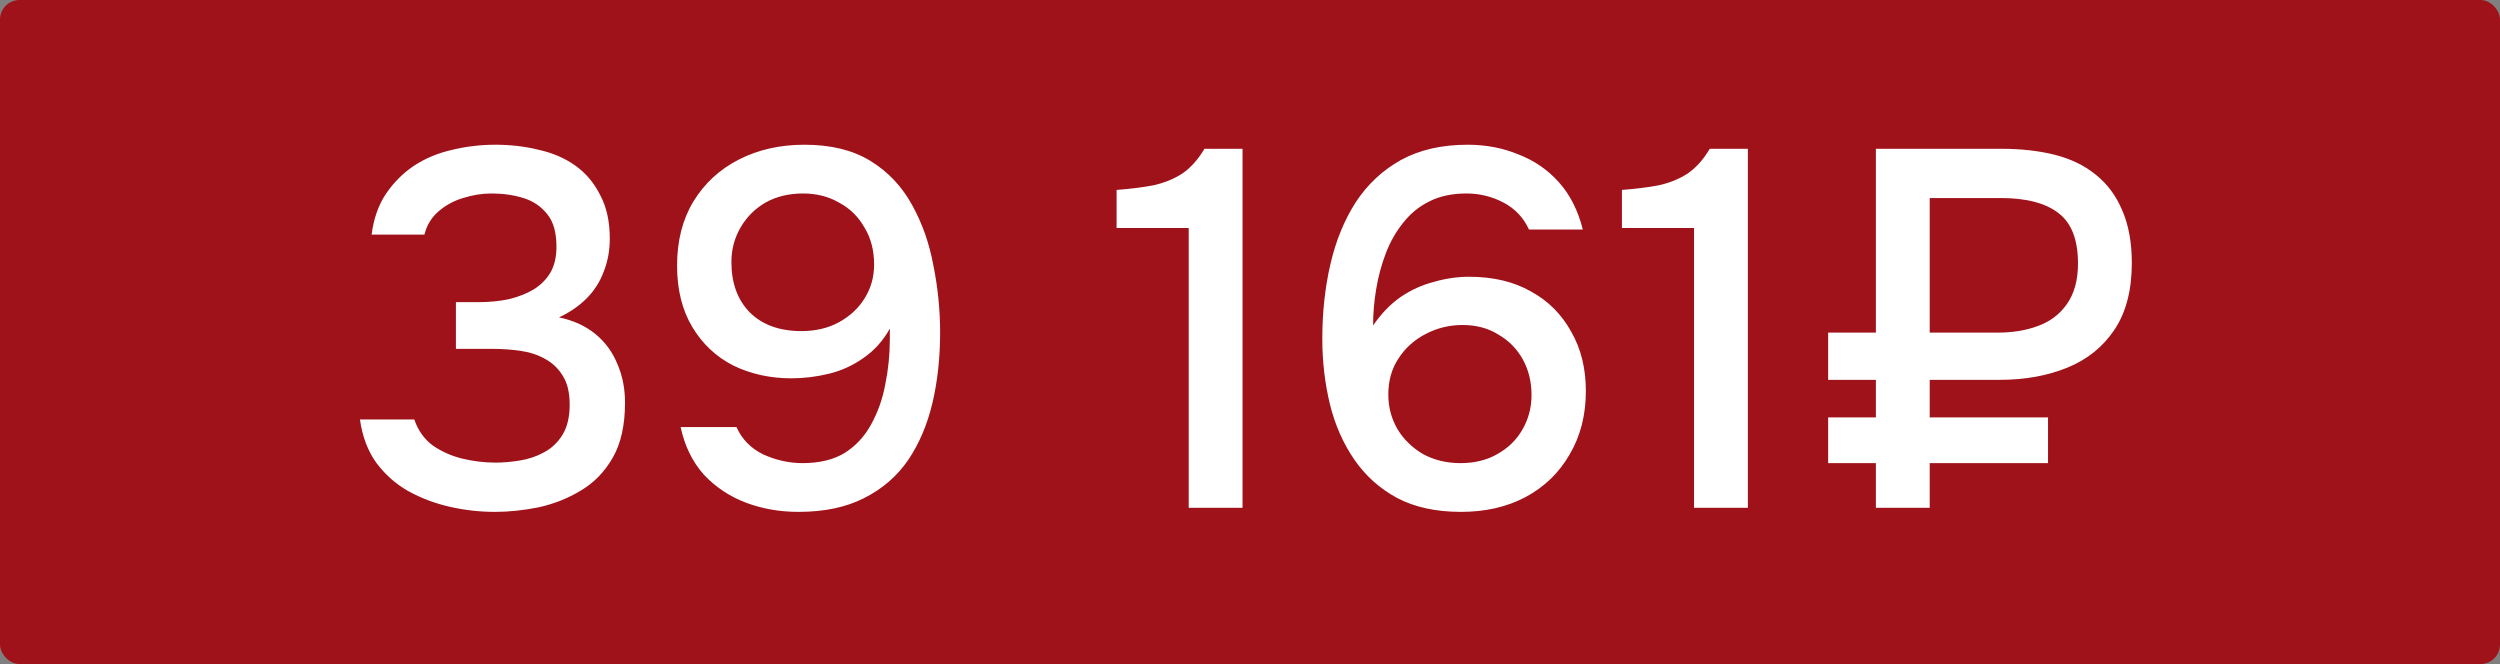 <?xml version="1.0" encoding="UTF-8"?> <svg xmlns="http://www.w3.org/2000/svg" width="128" height="34" viewBox="0 0 128 34" fill="none"><rect x="0" y="0" width="128" height="34" fill="#808080" stroke="none"/><rect width="128" height="34" rx="1" fill="#A01219"></rect><path d="M25.345 26.208C24.565 26.208 23.794 26.121 23.031 25.948C22.268 25.775 21.558 25.506 20.899 25.142C20.258 24.778 19.712 24.293 19.261 23.686C18.828 23.079 18.55 22.343 18.429 21.476H21.211C21.401 22.031 21.713 22.473 22.147 22.802C22.598 23.114 23.1 23.339 23.655 23.478C24.227 23.617 24.799 23.686 25.371 23.686C25.752 23.686 26.16 23.651 26.593 23.582C27.044 23.513 27.459 23.374 27.841 23.166C28.239 22.958 28.56 22.655 28.803 22.256C29.046 21.857 29.167 21.346 29.167 20.722C29.167 20.115 29.054 19.63 28.829 19.266C28.604 18.885 28.3 18.59 27.919 18.382C27.555 18.174 27.139 18.035 26.671 17.966C26.203 17.897 25.718 17.862 25.215 17.862H23.343V15.47H24.513C25.067 15.47 25.587 15.418 26.073 15.314C26.558 15.193 26.974 15.028 27.321 14.82C27.685 14.595 27.971 14.309 28.179 13.962C28.387 13.598 28.491 13.156 28.491 12.636C28.491 11.908 28.335 11.353 28.023 10.972C27.711 10.573 27.303 10.296 26.801 10.14C26.298 9.984 25.752 9.906 25.163 9.906C24.677 9.906 24.192 9.984 23.707 10.14C23.239 10.279 22.823 10.504 22.459 10.816C22.095 11.128 21.852 11.527 21.731 12.012H19.027C19.131 11.197 19.373 10.504 19.755 9.932C20.154 9.343 20.639 8.857 21.211 8.476C21.8 8.095 22.45 7.826 23.161 7.67C23.872 7.497 24.608 7.41 25.371 7.41C26.151 7.41 26.887 7.497 27.581 7.67C28.291 7.826 28.916 8.095 29.453 8.476C29.99 8.857 30.415 9.36 30.727 9.984C31.056 10.591 31.221 11.336 31.221 12.22C31.221 12.827 31.117 13.39 30.909 13.91C30.718 14.43 30.424 14.889 30.025 15.288C29.643 15.669 29.175 15.99 28.621 16.25C29.366 16.406 29.99 16.692 30.493 17.108C30.995 17.524 31.368 18.035 31.611 18.642C31.871 19.231 32.001 19.89 32.001 20.618C32.001 21.762 31.793 22.698 31.377 23.426C30.961 24.154 30.415 24.717 29.739 25.116C29.08 25.515 28.361 25.801 27.581 25.974C26.801 26.13 26.055 26.208 25.345 26.208ZM40.88 26.208C39.927 26.208 39.034 26.052 38.202 25.74C37.37 25.428 36.651 24.951 36.044 24.31C35.455 23.651 35.056 22.837 34.848 21.866H37.708C37.986 22.49 38.445 22.958 39.086 23.27C39.745 23.565 40.412 23.712 41.088 23.712C41.955 23.712 42.674 23.539 43.246 23.192C43.818 22.828 44.269 22.343 44.598 21.736C44.945 21.112 45.188 20.427 45.326 19.682C45.482 18.919 45.56 18.139 45.56 17.342C45.56 17.255 45.56 17.169 45.56 17.082C45.56 16.978 45.56 16.891 45.56 16.822C45.214 17.446 44.763 17.949 44.208 18.33C43.671 18.711 43.081 18.98 42.44 19.136C41.799 19.292 41.157 19.37 40.516 19.37C39.441 19.37 38.453 19.153 37.552 18.72C36.668 18.269 35.966 17.611 35.446 16.744C34.926 15.877 34.666 14.829 34.666 13.598C34.666 12.333 34.944 11.241 35.498 10.322C36.07 9.386 36.85 8.667 37.838 8.164C38.826 7.661 39.944 7.41 41.192 7.41C42.544 7.41 43.671 7.687 44.572 8.242C45.474 8.797 46.184 9.551 46.704 10.504C47.224 11.44 47.588 12.48 47.796 13.624C48.022 14.751 48.134 15.886 48.134 17.03C48.134 18.313 48.004 19.509 47.744 20.618C47.484 21.727 47.068 22.707 46.496 23.556C45.924 24.388 45.17 25.038 44.234 25.506C43.316 25.974 42.197 26.208 40.88 26.208ZM41.036 16.952C41.747 16.952 42.38 16.805 42.934 16.51C43.506 16.198 43.948 15.791 44.26 15.288C44.59 14.768 44.754 14.187 44.754 13.546C44.754 12.818 44.59 12.185 44.26 11.648C43.948 11.093 43.515 10.669 42.96 10.374C42.423 10.062 41.807 9.906 41.114 9.906C40.386 9.906 39.745 10.062 39.19 10.374C38.653 10.686 38.228 11.111 37.916 11.648C37.604 12.185 37.448 12.775 37.448 13.416C37.448 14.491 37.76 15.349 38.384 15.99C39.026 16.631 39.91 16.952 41.036 16.952ZM60.862 26V11.674H57.17V9.724C57.863 9.672 58.487 9.594 59.042 9.49C59.597 9.369 60.091 9.169 60.524 8.892C60.957 8.597 61.339 8.173 61.668 7.618H63.618V26H60.862ZM74.8 26.208C73.534 26.208 72.451 25.974 71.55 25.506C70.648 25.021 69.912 24.362 69.34 23.53C68.768 22.698 68.352 21.753 68.092 20.696C67.832 19.621 67.702 18.503 67.702 17.342C67.702 15.99 67.841 14.716 68.118 13.52C68.395 12.324 68.829 11.267 69.418 10.348C70.025 9.429 70.796 8.71 71.732 8.19C72.685 7.67 73.82 7.41 75.138 7.41C76.074 7.41 76.941 7.575 77.738 7.904C78.552 8.216 79.246 8.693 79.818 9.334C80.39 9.975 80.797 10.781 81.04 11.752H78.284C78.007 11.145 77.573 10.686 76.984 10.374C76.394 10.062 75.762 9.906 75.086 9.906C74.341 9.906 73.699 10.045 73.162 10.322C72.642 10.582 72.2 10.946 71.836 11.414C71.472 11.865 71.177 12.385 70.952 12.974C70.727 13.563 70.562 14.179 70.458 14.82C70.354 15.444 70.302 16.059 70.302 16.666C70.718 16.059 71.186 15.574 71.706 15.21C72.243 14.846 72.815 14.586 73.422 14.43C74.028 14.257 74.626 14.17 75.216 14.17C76.447 14.17 77.504 14.421 78.388 14.924C79.272 15.409 79.957 16.094 80.442 16.978C80.945 17.845 81.196 18.859 81.196 20.02C81.196 21.251 80.918 22.334 80.364 23.27C79.826 24.206 79.073 24.934 78.102 25.454C77.148 25.957 76.048 26.208 74.8 26.208ZM74.774 23.712C75.502 23.712 76.135 23.556 76.672 23.244C77.227 22.932 77.651 22.516 77.946 21.996C78.258 21.459 78.414 20.869 78.414 20.228C78.414 19.552 78.266 18.945 77.972 18.408C77.677 17.871 77.261 17.446 76.724 17.134C76.204 16.805 75.588 16.64 74.878 16.64C74.202 16.64 73.569 16.796 72.98 17.108C72.408 17.403 71.948 17.819 71.602 18.356C71.255 18.876 71.082 19.491 71.082 20.202C71.082 20.843 71.238 21.433 71.55 21.97C71.862 22.49 72.295 22.915 72.85 23.244C73.422 23.556 74.063 23.712 74.774 23.712ZM86.735 26V11.674H83.043V9.724C83.736 9.672 84.36 9.594 84.915 9.49C85.47 9.369 85.964 9.169 86.397 8.892C86.83 8.597 87.212 8.173 87.541 7.618H89.491V26H86.735ZM96.045 26V23.712H93.601V21.372H96.045V19.448H93.601V17.03H96.045V7.618H102.467C103.49 7.618 104.408 7.722 105.223 7.93C106.038 8.138 106.731 8.476 107.303 8.944C107.892 9.412 108.343 10.019 108.655 10.764C108.984 11.509 109.149 12.411 109.149 13.468C109.149 14.855 108.854 15.99 108.265 16.874C107.676 17.758 106.87 18.408 105.847 18.824C104.824 19.24 103.672 19.448 102.389 19.448H98.801V21.372H104.859V23.712H98.801V26H96.045ZM98.801 17.03H102.285C103.048 17.03 103.732 16.917 104.339 16.692C104.963 16.467 105.457 16.094 105.821 15.574C106.202 15.037 106.393 14.343 106.393 13.494C106.393 12.281 106.064 11.423 105.405 10.92C104.746 10.4 103.758 10.14 102.441 10.14H98.801V17.03Z" fill="white"></path></svg> 